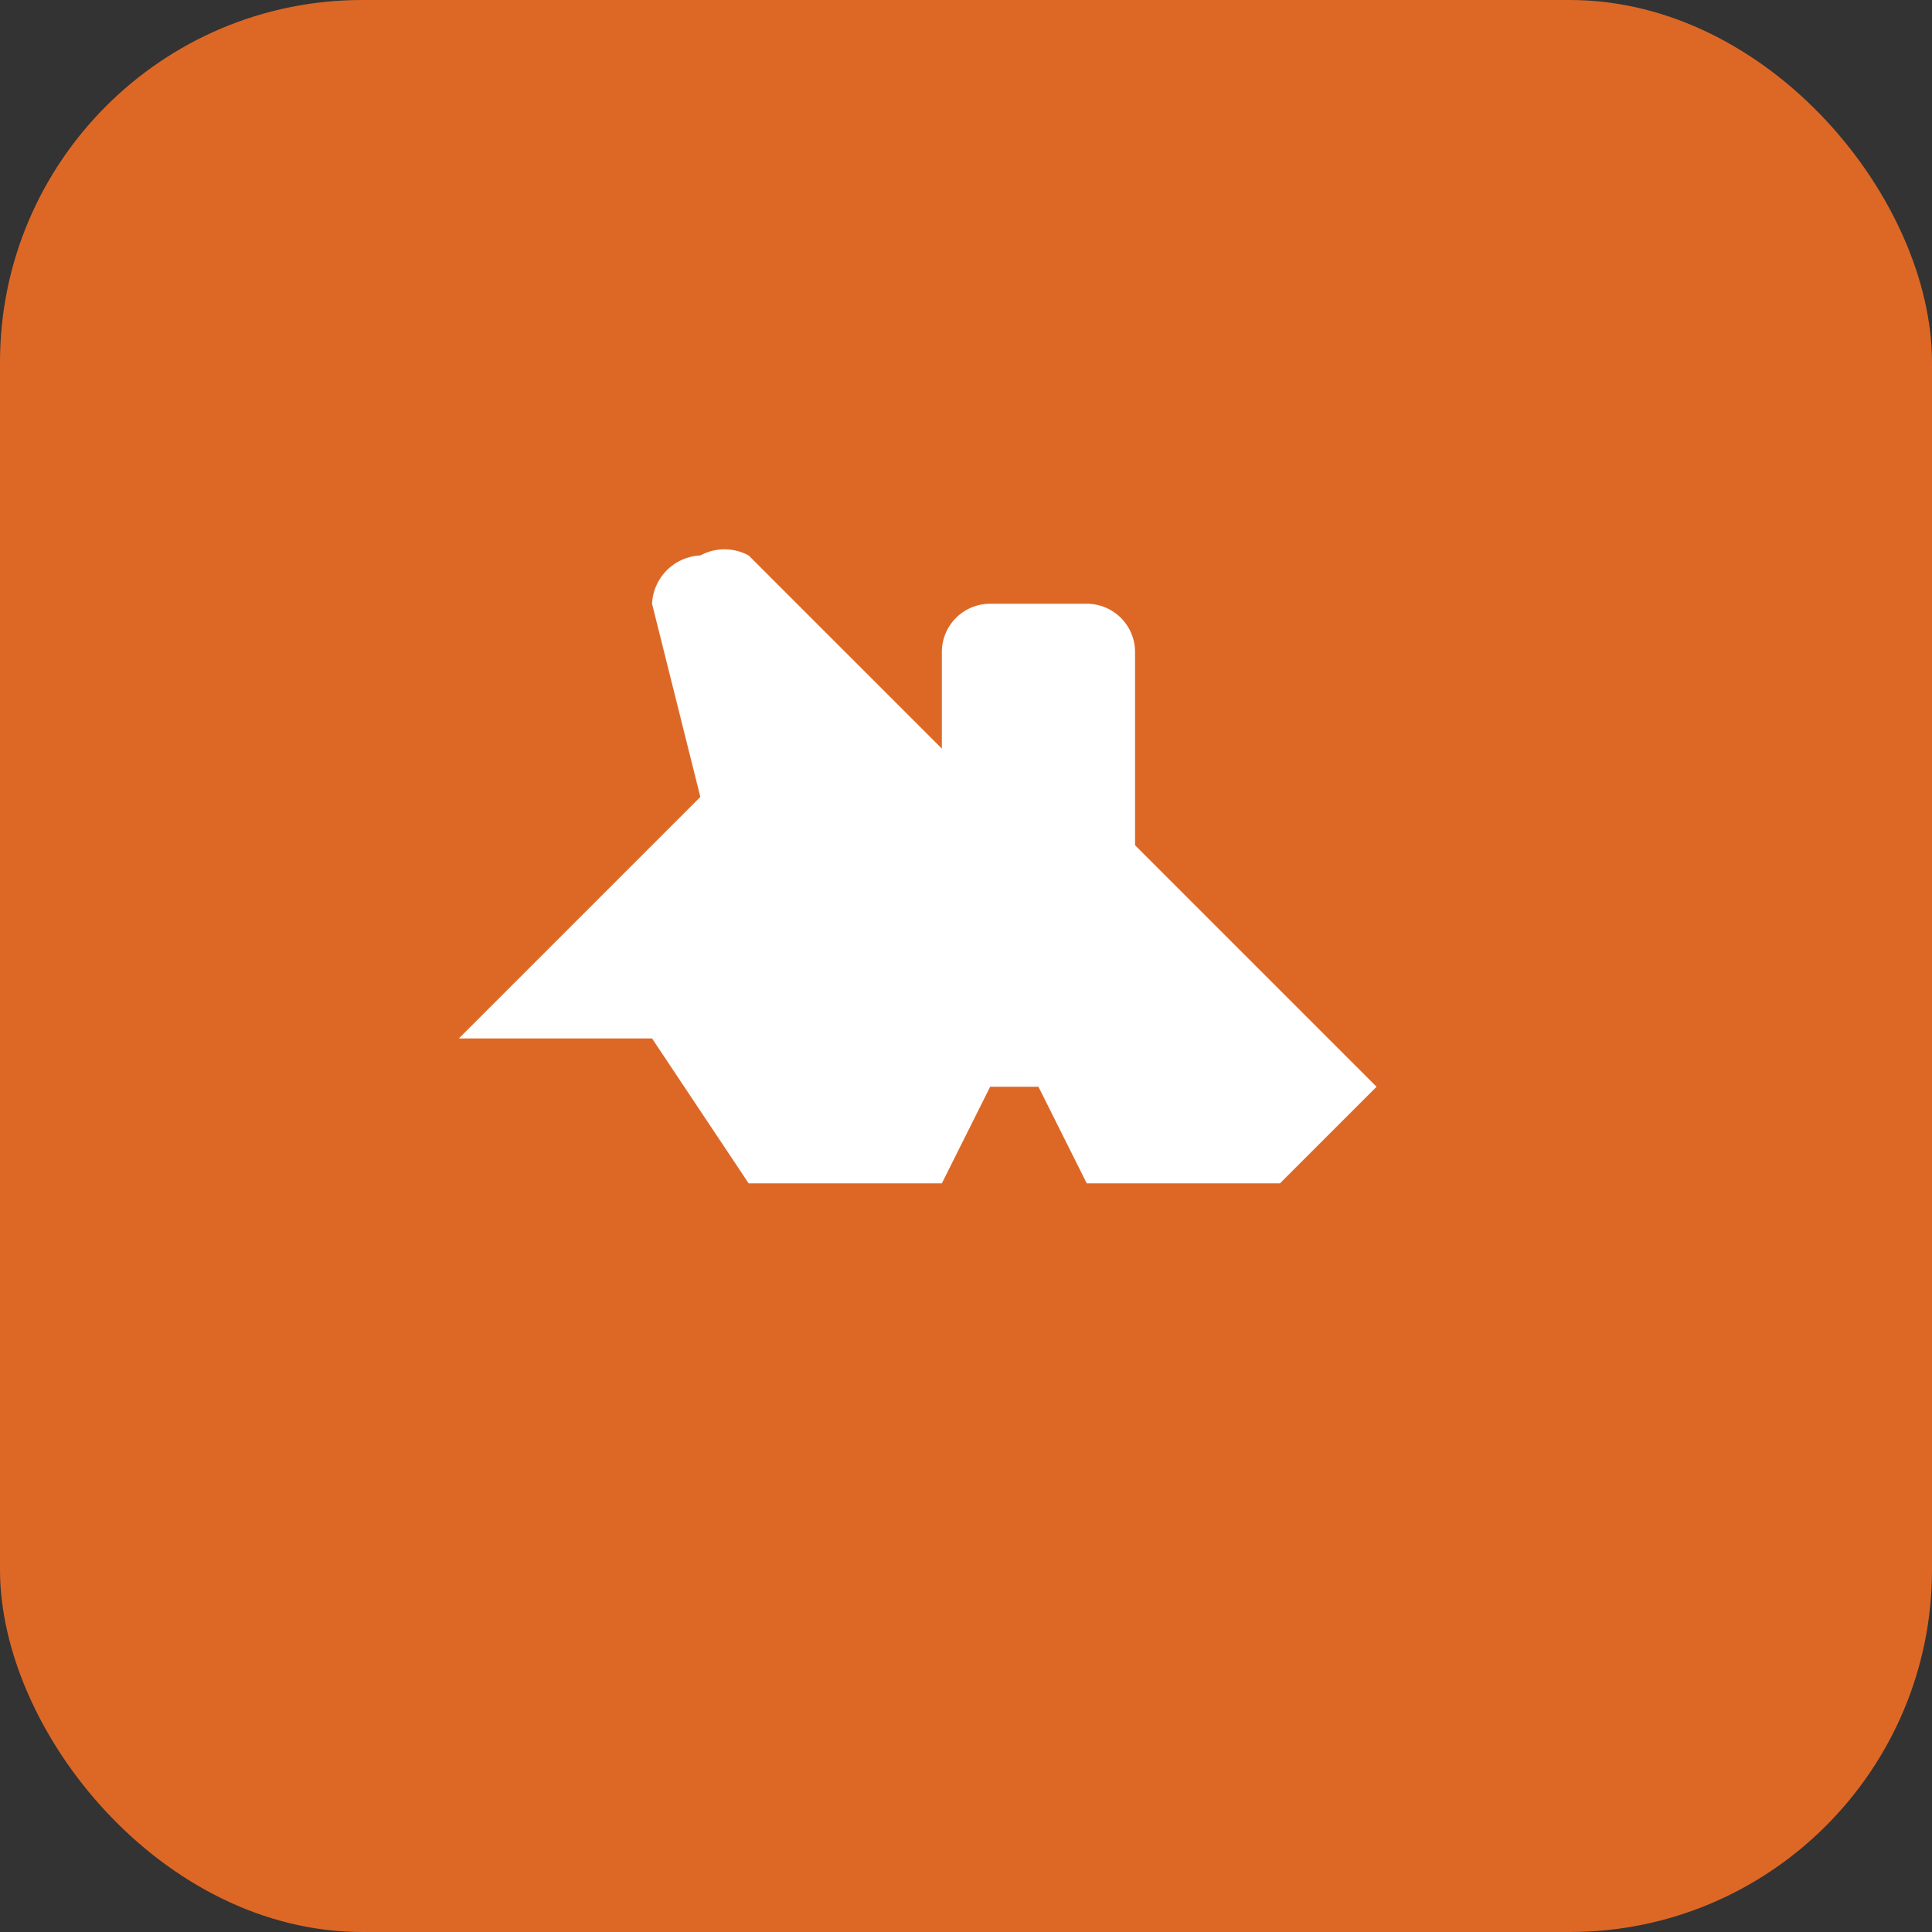 <svg xmlns="http://www.w3.org/2000/svg" viewBox="0 0 32 32" width="32" height="32">
  <rect x="0" y="0" width="32" height="32" fill="#333333" stroke="none"/>
  <!-- Orange background with rounded corners -->
  <rect width="32" height="32" fill="#DD6826" rx="6" ry="6"/>
  
  <!-- White airplane icon -->
  <g transform="translate(4, 4) scale(1)">
    <path d="M22,16L17,11V7A1,1 0 0,0 16,6H14A1,1 0 0,0 13,7V9L9,5A1.05,1.05 0 0,0 8,5A1.05,1.05 0 0,0 7,6L8,10L3,15H7L9,18H13L14,16H15L16,18H20L22,16Z" 
          fill="white" 
          transform="scale(0.8) translate(1.5, 1.5)"/>
  </g>
</svg>

